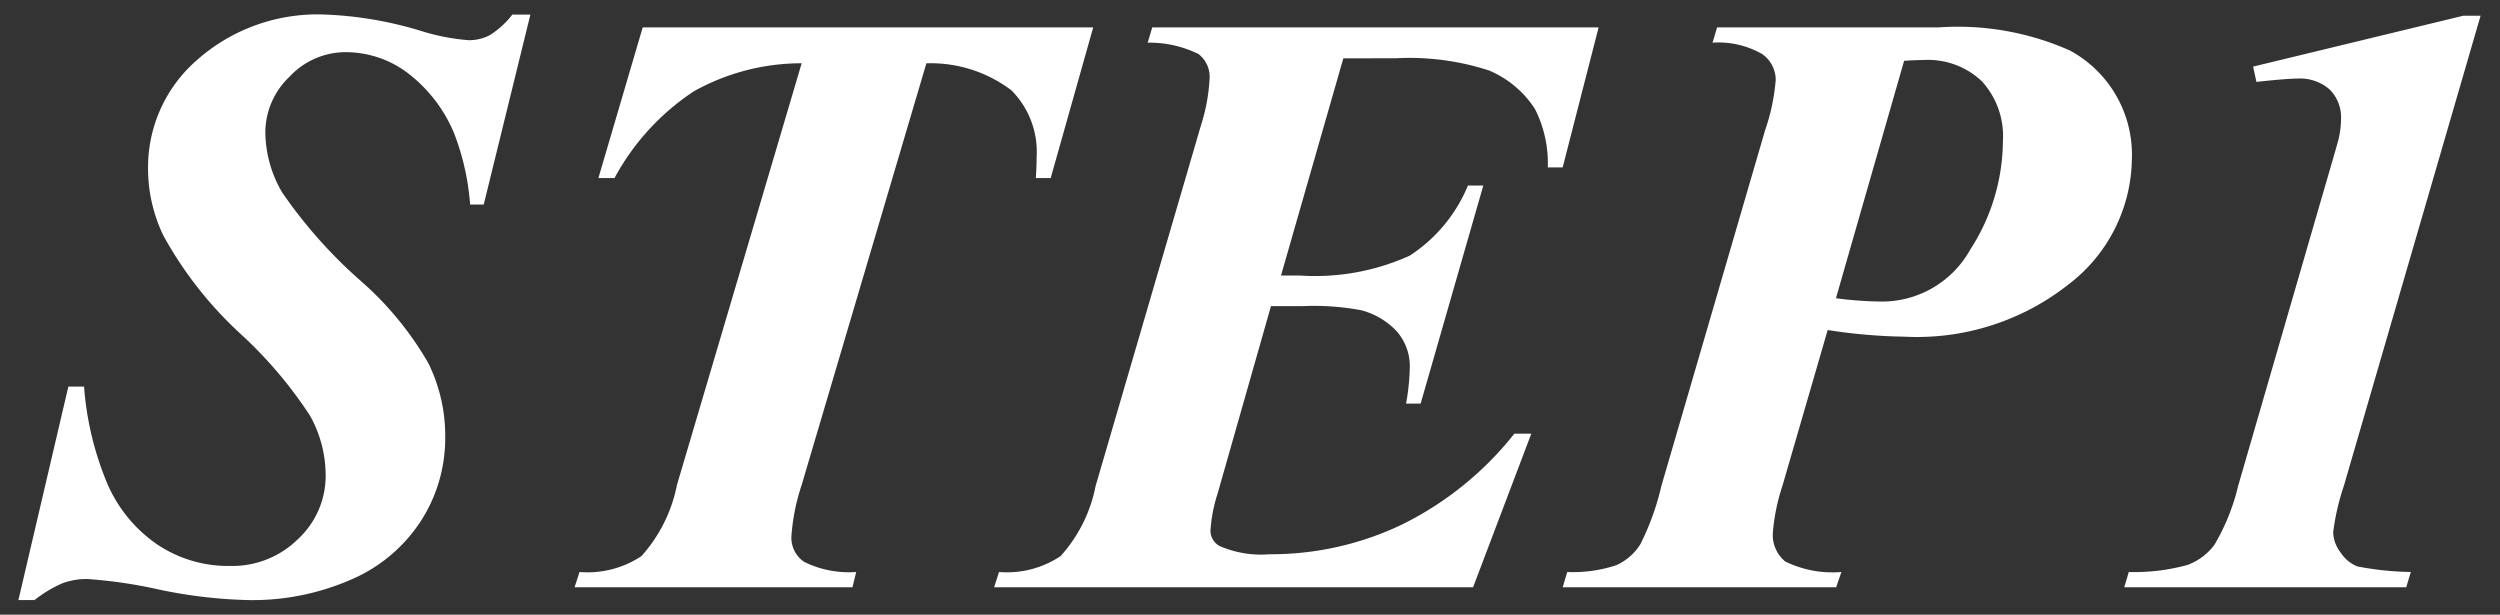 <svg xmlns="http://www.w3.org/2000/svg" width="85.734" height="21.079" viewBox="0 0 85.734 21.079">
  <rect x="0" y="0" width="85.734" height="21.079" fill="#333333" stroke="none"/>
  <g id="step01_sp" transform="translate(0.631 0.5)">
    <path id="パス_2883" data-name="パス 2883" d="M16.921-19.64l-1.6,6.514h-.467a8.5,8.5,0,0,0-.552-2.45,5.008,5.008,0,0,0-1.579-2.053,3.53,3.53,0,0,0-2.131-.722,2.628,2.628,0,0,0-1.933.843,2.649,2.649,0,0,0-.828,1.9,4.137,4.137,0,0,0,.573,2.06,16.316,16.316,0,0,0,2.712,3.052,11.121,11.121,0,0,1,2.3,2.8A5.619,5.619,0,0,1,14-5.14a5.234,5.234,0,0,1-.821,2.846A5.368,5.368,0,0,1,10.8-.276,8.442,8.442,0,0,1,7.25.439,16.564,16.564,0,0,1,4.184.078,16.283,16.283,0,0,0,1.728-.283a2.368,2.368,0,0,0-.864.149A4.294,4.294,0,0,0-.085.439H-.637L1.076-6.882h.538A10.685,10.685,0,0,0,2.393-3.6a4.858,4.858,0,0,0,1.7,2.11,4.35,4.35,0,0,0,2.521.758,3.206,3.206,0,0,0,2.344-.927A2.955,2.955,0,0,0,9.9-3.837a4.213,4.213,0,0,0-.531-2.039A14.664,14.664,0,0,0,6.946-8.723a13.2,13.2,0,0,1-2.613-3.342,5.294,5.294,0,0,1-.524-2.322,4.87,4.87,0,0,1,1.685-3.7A6.23,6.23,0,0,1,9.9-19.64a12.908,12.908,0,0,1,3.243.552,7.328,7.328,0,0,0,1.657.326,1.517,1.517,0,0,0,.736-.177,2.955,2.955,0,0,0,.765-.7Zm3.852.439H36.222l-1.458,5.168h-.51q.028-.411.028-.722a2.991,2.991,0,0,0-.864-2.287,4.586,4.586,0,0,0-2.917-.927L26.225-3.512a7.1,7.1,0,0,0-.354,1.784,1,1,0,0,0,.439.857,3.481,3.481,0,0,0,1.784.347L27.966,0h-9.53l.17-.524a3.341,3.341,0,0,0,2.124-.545,5.143,5.143,0,0,0,1.218-2.443l4.276-14.458a7.558,7.558,0,0,0-3.7.963,8.256,8.256,0,0,0-2.719,2.974h-.552ZM44.8-18.139l-2.138,7.448h.651a7.866,7.866,0,0,0,3.76-.68,5.251,5.251,0,0,0,2-2.407H49.6L47.451-6.3h-.5a7.607,7.607,0,0,0,.127-1.218,1.8,1.8,0,0,0-.46-1.274,2.56,2.56,0,0,0-1.2-.708,8.767,8.767,0,0,0-2-.142h-1.1L40.484-3.2a5.178,5.178,0,0,0-.241,1.26.6.6,0,0,0,.312.524,3.554,3.554,0,0,0,1.713.283,10.4,10.4,0,0,0,4.56-1.027,11.25,11.25,0,0,0,3.837-3.108h.581L49.249,0H32.823l.17-.524a3.314,3.314,0,0,0,2.11-.545,5.016,5.016,0,0,0,1.2-2.4l3.611-12.362a6.3,6.3,0,0,0,.3-1.628.978.978,0,0,0-.382-.828,3.781,3.781,0,0,0-1.742-.389l.156-.524H53.554l-1.232,4.8h-.51a4.127,4.127,0,0,0-.439-2,3.477,3.477,0,0,0-1.579-1.324,8.831,8.831,0,0,0-3.193-.418Zm16.61,9.317L59.855-3.469a6.833,6.833,0,0,0-.326,1.6,1.174,1.174,0,0,0,.425.984,3.677,3.677,0,0,0,1.926.361L61.7,0H52.322l.156-.524a4.7,4.7,0,0,0,1.685-.234,1.893,1.893,0,0,0,.821-.715,8.8,8.8,0,0,0,.722-2L59.26-15.661a7.013,7.013,0,0,0,.368-1.742,1.084,1.084,0,0,0-.467-.885,3.022,3.022,0,0,0-1.7-.389l.156-.524h7.6a9.482,9.482,0,0,1,4.5.793,4.062,4.062,0,0,1,2.124,3.738,5.483,5.483,0,0,1-2.117,4.241,8.4,8.4,0,0,1-5.7,1.834A18.5,18.5,0,0,1,61.413-8.822Zm.283-1.09a12.94,12.94,0,0,0,1.529.113A3.46,3.46,0,0,0,66.3-11.583a6.91,6.91,0,0,0,1.119-3.724,2.782,2.782,0,0,0-.722-2.046,2.683,2.683,0,0,0-2-.729q-.269,0-.666.028ZM83.8-19.6,79.113-3.483a8.08,8.08,0,0,0-.368,1.6,1.2,1.2,0,0,0,.262.7,1.224,1.224,0,0,0,.566.467,10.249,10.249,0,0,0,1.834.191L81.251,0H71.58l.156-.524a6.866,6.866,0,0,0,2.011-.241,2.025,2.025,0,0,0,.927-.694,7.288,7.288,0,0,0,.814-2.025l2.775-9.572q.637-2.181.666-2.308a3.092,3.092,0,0,0,.085-.694,1.34,1.34,0,0,0-.389-1.012,1.538,1.538,0,0,0-1.112-.375q-.354,0-1.4.113L76-17.856,83.205-19.6Z" transform="translate(0.637 19.64)" fill="#fff" stroke="rgba(0,0,0,0)" stroke-width="1"/>
  </g>
</svg>
